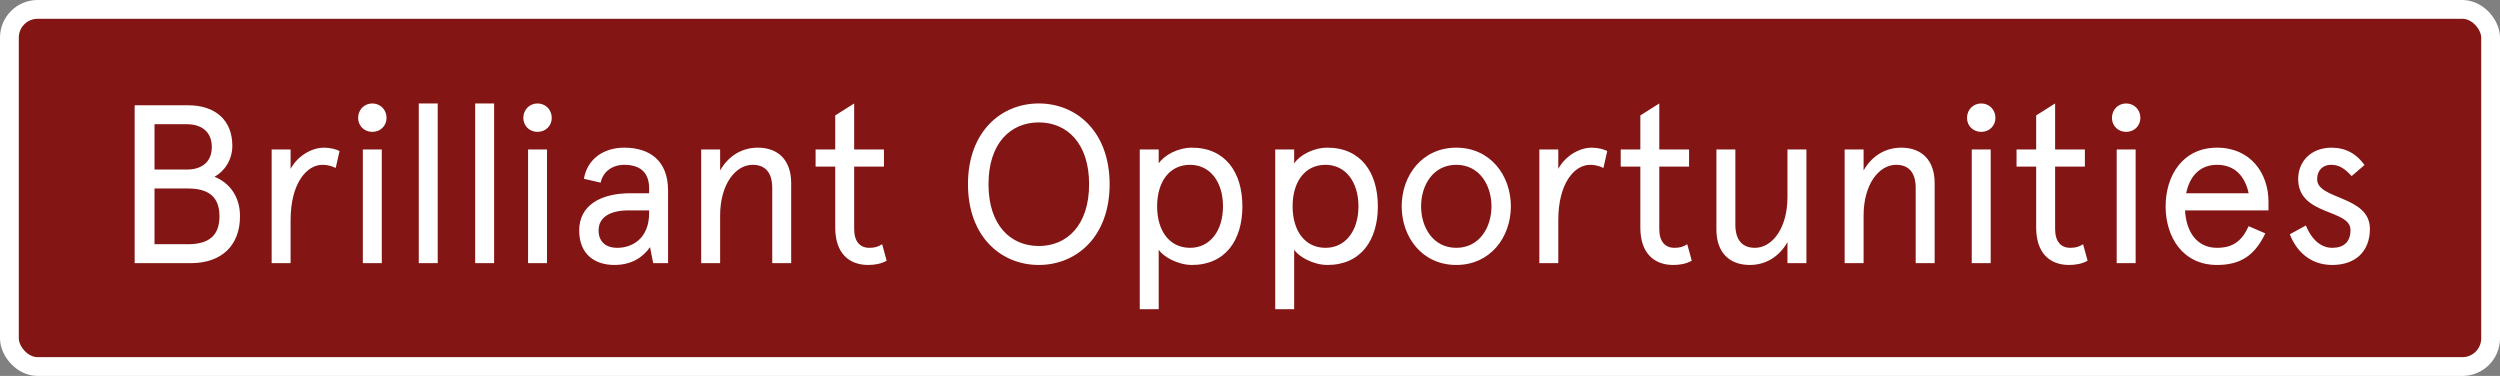 <svg width="133" height="20" viewBox="0 0 133 20" fill="none" xmlns="http://www.w3.org/2000/svg">
<rect x="0" y="0" width="133" height="20" fill="#808080" stroke="none"/>
<rect x="0.5" y="0.5" width="132" height="19" rx="1.5" fill="#831514"/>
<rect x="0.5" y="0.5" width="132" height="19" rx="1.5" stroke="white"/>
<path d="M7.164 5.6H9.996C11.448 5.6 12.36 6.38 12.36 7.76C12.36 8.504 11.94 9.116 11.412 9.404C12.216 9.728 12.768 10.46 12.768 11.504C12.768 13.064 11.784 14 10.152 14H7.164V5.6ZM8.22 10.028V12.992H9.996C11.112 12.992 11.676 12.536 11.676 11.504C11.676 10.484 11.112 10.028 9.996 10.028H8.22ZM9.936 6.608H8.22V9.02H9.936C10.716 9.02 11.268 8.636 11.268 7.82C11.268 7.004 10.716 6.608 9.936 6.608ZM18.064 8.036L17.86 8.936C17.644 8.828 17.404 8.768 17.152 8.768C16.324 8.768 15.46 9.74 15.46 11.708V14H14.452V7.952H15.46V8.984C15.82 8.312 16.564 7.856 17.236 7.856C17.572 7.856 17.884 7.94 18.064 8.036ZM19.303 7.952H20.311V14H19.303V7.952ZM19.052 6.272C19.052 5.84 19.375 5.504 19.808 5.504C20.239 5.504 20.564 5.84 20.564 6.272C20.564 6.692 20.239 7.016 19.808 7.016C19.375 7.016 19.052 6.692 19.052 6.272ZM22.279 5.504H23.287V14H22.279V5.504ZM25.279 5.504H26.287V14H25.279V5.504ZM28.093 7.952H29.101V14H28.093V7.952ZM27.841 6.272C27.841 5.84 28.165 5.504 28.597 5.504C29.029 5.504 29.353 5.84 29.353 6.272C29.353 6.692 29.029 7.016 28.597 7.016C28.165 7.016 27.841 6.692 27.841 6.272ZM31.845 12.26C31.845 12.836 32.205 13.184 32.841 13.184C33.621 13.184 34.533 12.704 34.533 11.336V11.192H33.453C32.421 11.192 31.845 11.576 31.845 12.26ZM35.541 10.136V14H34.749L34.581 13.148C34.197 13.7 33.585 14.096 32.685 14.096C31.677 14.096 30.813 13.556 30.813 12.26C30.813 10.964 31.893 10.28 33.549 10.28H34.533V10.016C34.533 9.08 33.945 8.768 33.213 8.768C32.589 8.768 32.085 9.116 31.953 9.716L31.065 9.512C31.233 8.492 32.073 7.856 33.213 7.856C34.545 7.856 35.541 8.528 35.541 10.136ZM42.091 9.74V14H41.083V10.004C41.083 9.176 40.711 8.768 40.039 8.768C39.139 8.768 38.311 9.788 38.311 11.468V14H37.303V7.952H38.311V9.068C38.755 8.288 39.475 7.856 40.315 7.856C41.419 7.856 42.091 8.54 42.091 9.74ZM43.39 8.864V7.952H44.434V6.14L45.442 5.504V7.952H47.026V8.864H45.442V12.188C45.442 12.836 45.742 13.184 46.246 13.184C46.51 13.184 46.714 13.136 46.93 12.992L47.17 13.868C46.882 14.036 46.534 14.096 46.186 14.096C45.166 14.096 44.434 13.472 44.434 12.104V8.864H43.39ZM55.264 5.504C57.268 5.504 59.032 7.004 59.032 9.8C59.032 12.596 57.268 14.096 55.264 14.096C53.26 14.096 51.496 12.596 51.496 9.8C51.496 7.004 53.26 5.504 55.264 5.504ZM55.264 6.512C53.776 6.512 52.588 7.604 52.588 9.8C52.588 11.996 53.776 13.088 55.264 13.088C56.752 13.088 57.94 11.996 57.94 9.8C57.94 7.604 56.752 6.512 55.264 6.512ZM66.095 10.976C66.095 12.788 65.183 14.096 63.407 14.096C62.639 14.096 61.847 13.628 61.643 13.28V16.448H60.635V7.952H61.643V8.696C61.931 8.252 62.675 7.856 63.407 7.856C65.183 7.856 66.095 9.164 66.095 10.976ZM65.063 10.976C65.063 9.68 64.379 8.768 63.311 8.768C62.207 8.768 61.559 9.68 61.559 10.976C61.559 12.272 62.207 13.184 63.311 13.184C64.379 13.184 65.063 12.272 65.063 10.976ZM73.302 10.976C73.302 12.788 72.39 14.096 70.614 14.096C69.846 14.096 69.054 13.628 68.85 13.28V16.448H67.842V7.952H68.85V8.696C69.138 8.252 69.882 7.856 70.614 7.856C72.39 7.856 73.302 9.164 73.302 10.976ZM72.27 10.976C72.27 9.68 71.586 8.768 70.518 8.768C69.414 8.768 68.766 9.68 68.766 10.976C68.766 12.272 69.414 13.184 70.518 13.184C71.586 13.184 72.27 12.272 72.27 10.976ZM74.57 10.976C74.57 9.332 75.662 7.856 77.474 7.856C79.286 7.856 80.378 9.332 80.378 10.976C80.378 12.62 79.286 14.096 77.474 14.096C75.662 14.096 74.57 12.62 74.57 10.976ZM75.602 10.976C75.602 12.092 76.238 13.184 77.474 13.184C78.71 13.184 79.346 12.092 79.346 10.976C79.346 9.86 78.71 8.768 77.474 8.768C76.238 8.768 75.602 9.86 75.602 10.976ZM85.505 8.036L85.301 8.936C85.085 8.828 84.845 8.768 84.593 8.768C83.765 8.768 82.901 9.74 82.901 11.708V14H81.893V7.952H82.901V8.984C83.261 8.312 84.005 7.856 84.677 7.856C85.013 7.856 85.325 7.94 85.505 8.036ZM86.222 8.864V7.952H87.266V6.14L88.274 5.504V7.952H89.858V8.864H88.274V12.188C88.274 12.836 88.574 13.184 89.078 13.184C89.342 13.184 89.546 13.136 89.762 12.992L90.002 13.868C89.714 14.036 89.366 14.096 89.018 14.096C87.998 14.096 87.266 13.472 87.266 12.104V8.864H86.222ZM91.313 12.212V7.952H92.321V11.948C92.321 12.776 92.693 13.184 93.365 13.184C94.265 13.184 95.093 12.164 95.093 10.484V7.952H96.101V14H95.093V12.884C94.649 13.664 93.929 14.096 93.089 14.096C91.985 14.096 91.313 13.412 91.313 12.212ZM102.923 9.74V14H101.915V10.004C101.915 9.176 101.543 8.768 100.871 8.768C99.971 8.768 99.143 9.788 99.143 11.468V14H98.135V7.952H99.143V9.068C99.587 8.288 100.307 7.856 101.147 7.856C102.251 7.856 102.923 8.54 102.923 9.74ZM104.897 7.952H105.905V14H104.897V7.952ZM104.645 6.272C104.645 5.84 104.969 5.504 105.401 5.504C105.833 5.504 106.157 5.84 106.157 6.272C106.157 6.692 105.833 7.016 105.401 7.016C104.969 7.016 104.645 6.692 104.645 6.272ZM107.28 8.864V7.952H108.324V6.14L109.332 5.504V7.952H110.916V8.864H109.332V12.188C109.332 12.836 109.632 13.184 110.136 13.184C110.4 13.184 110.604 13.136 110.82 12.992L111.06 13.868C110.772 14.036 110.424 14.096 110.076 14.096C109.056 14.096 108.324 13.472 108.324 12.104V8.864H107.28ZM112.608 7.952H113.616V14H112.608V7.952ZM112.356 6.272C112.356 5.84 112.68 5.504 113.112 5.504C113.544 5.504 113.868 5.84 113.868 6.272C113.868 6.692 113.544 7.016 113.112 7.016C112.68 7.016 112.356 6.692 112.356 6.272ZM120.683 10.724V11.192H116.243C116.303 12.308 116.855 13.184 117.947 13.184C118.835 13.184 119.291 12.776 119.627 12.032L120.515 12.416C119.951 13.592 119.195 14.096 117.947 14.096C116.111 14.096 115.211 12.596 115.211 10.976C115.211 9.356 116.111 7.856 117.947 7.856C119.735 7.856 120.683 9.224 120.683 10.724ZM117.947 8.768C117.011 8.768 116.483 9.404 116.303 10.28H119.627C119.447 9.416 118.919 8.768 117.947 8.768ZM124.039 7.856C124.783 7.856 125.371 8.18 125.791 8.78L125.107 9.368C124.711 8.936 124.423 8.768 124.003 8.768C123.595 8.768 123.271 9.044 123.271 9.536C123.271 10.628 126.079 10.4 126.079 12.176C126.079 13.388 125.299 14.096 124.075 14.096C122.839 14.096 122.131 13.28 121.819 12.464L122.671 11.996C122.935 12.644 123.403 13.184 124.075 13.184C124.687 13.184 125.047 12.872 125.047 12.236C125.047 11.108 122.263 11.492 122.263 9.524C122.263 8.588 122.947 7.856 124.039 7.856Z" fill="white"/>
</svg>
